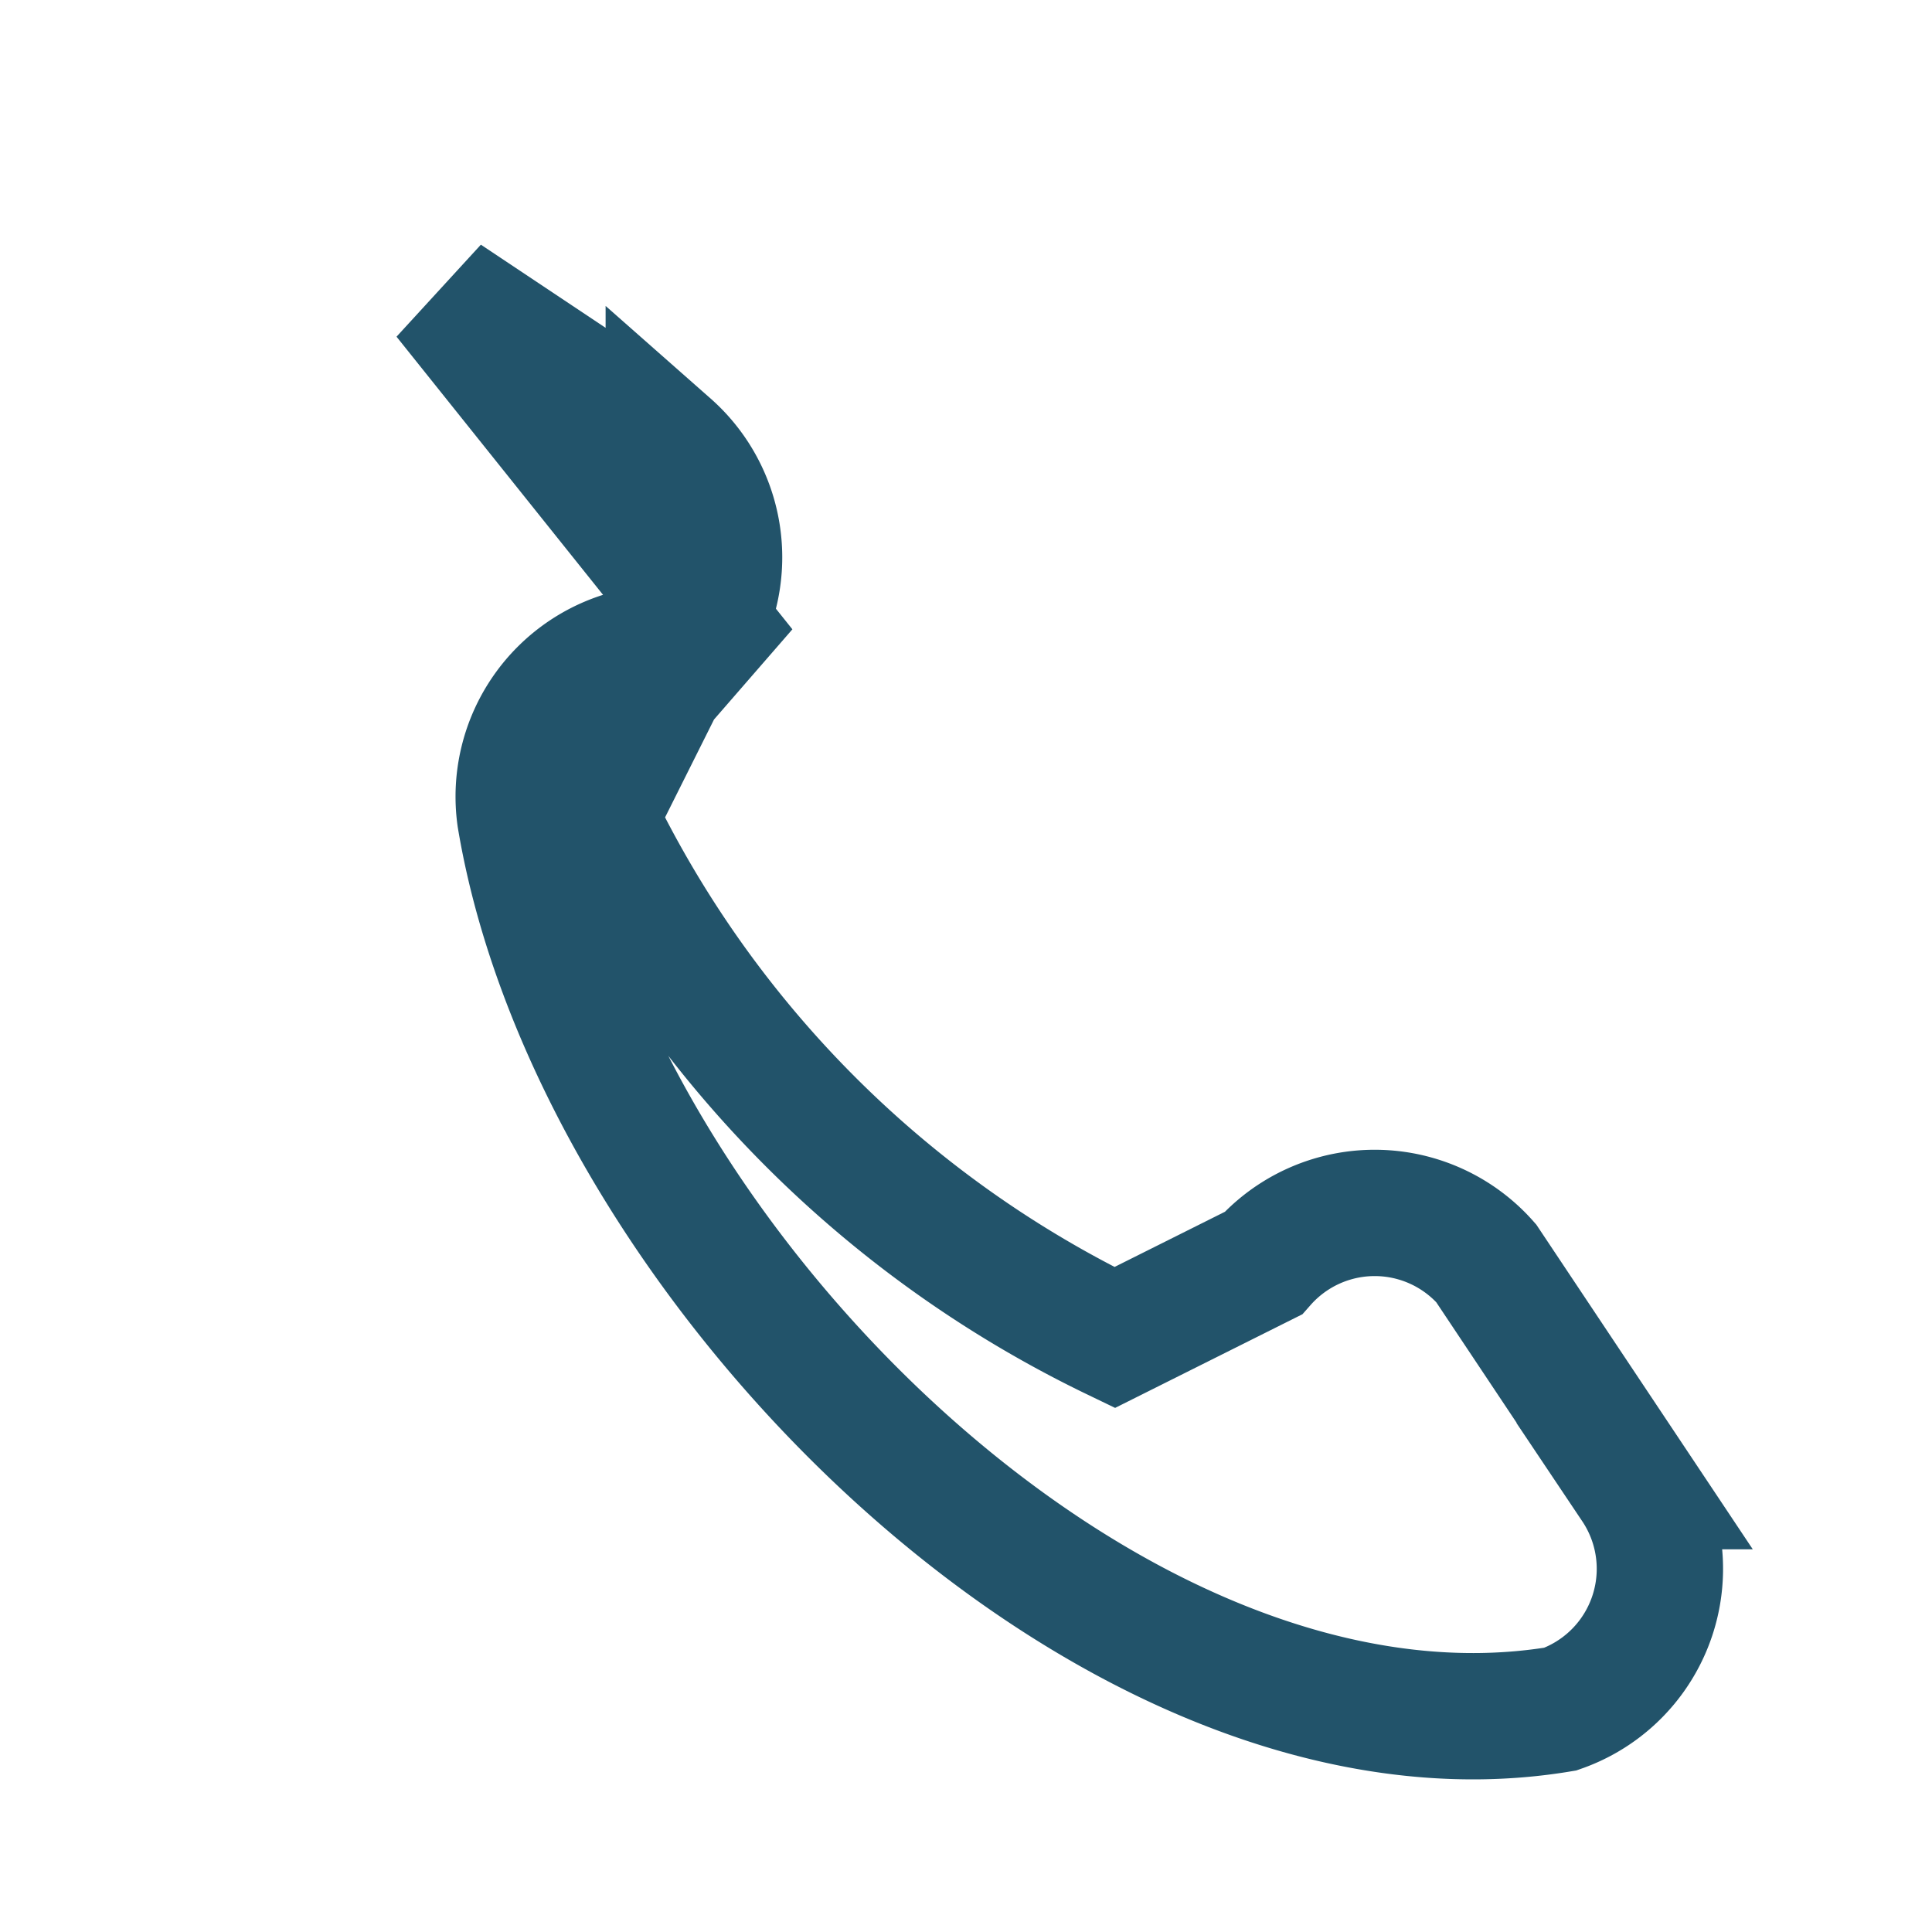 <?xml version="1.0" encoding="UTF-8"?>
<svg xmlns="http://www.w3.org/2000/svg" width="26" height="26" viewBox="0 0 26 26"><path d="M6 4l3 2a2 2 0 010 3l-1 2a15 15 0 007 7l2-1a2 2 0 013 0l2 3a2 2 0 01-1 3c-6 1-13-6-14-12a2 2 0 013-2z" fill="none" stroke="#22536A" stroke-width="1.7"/></svg>